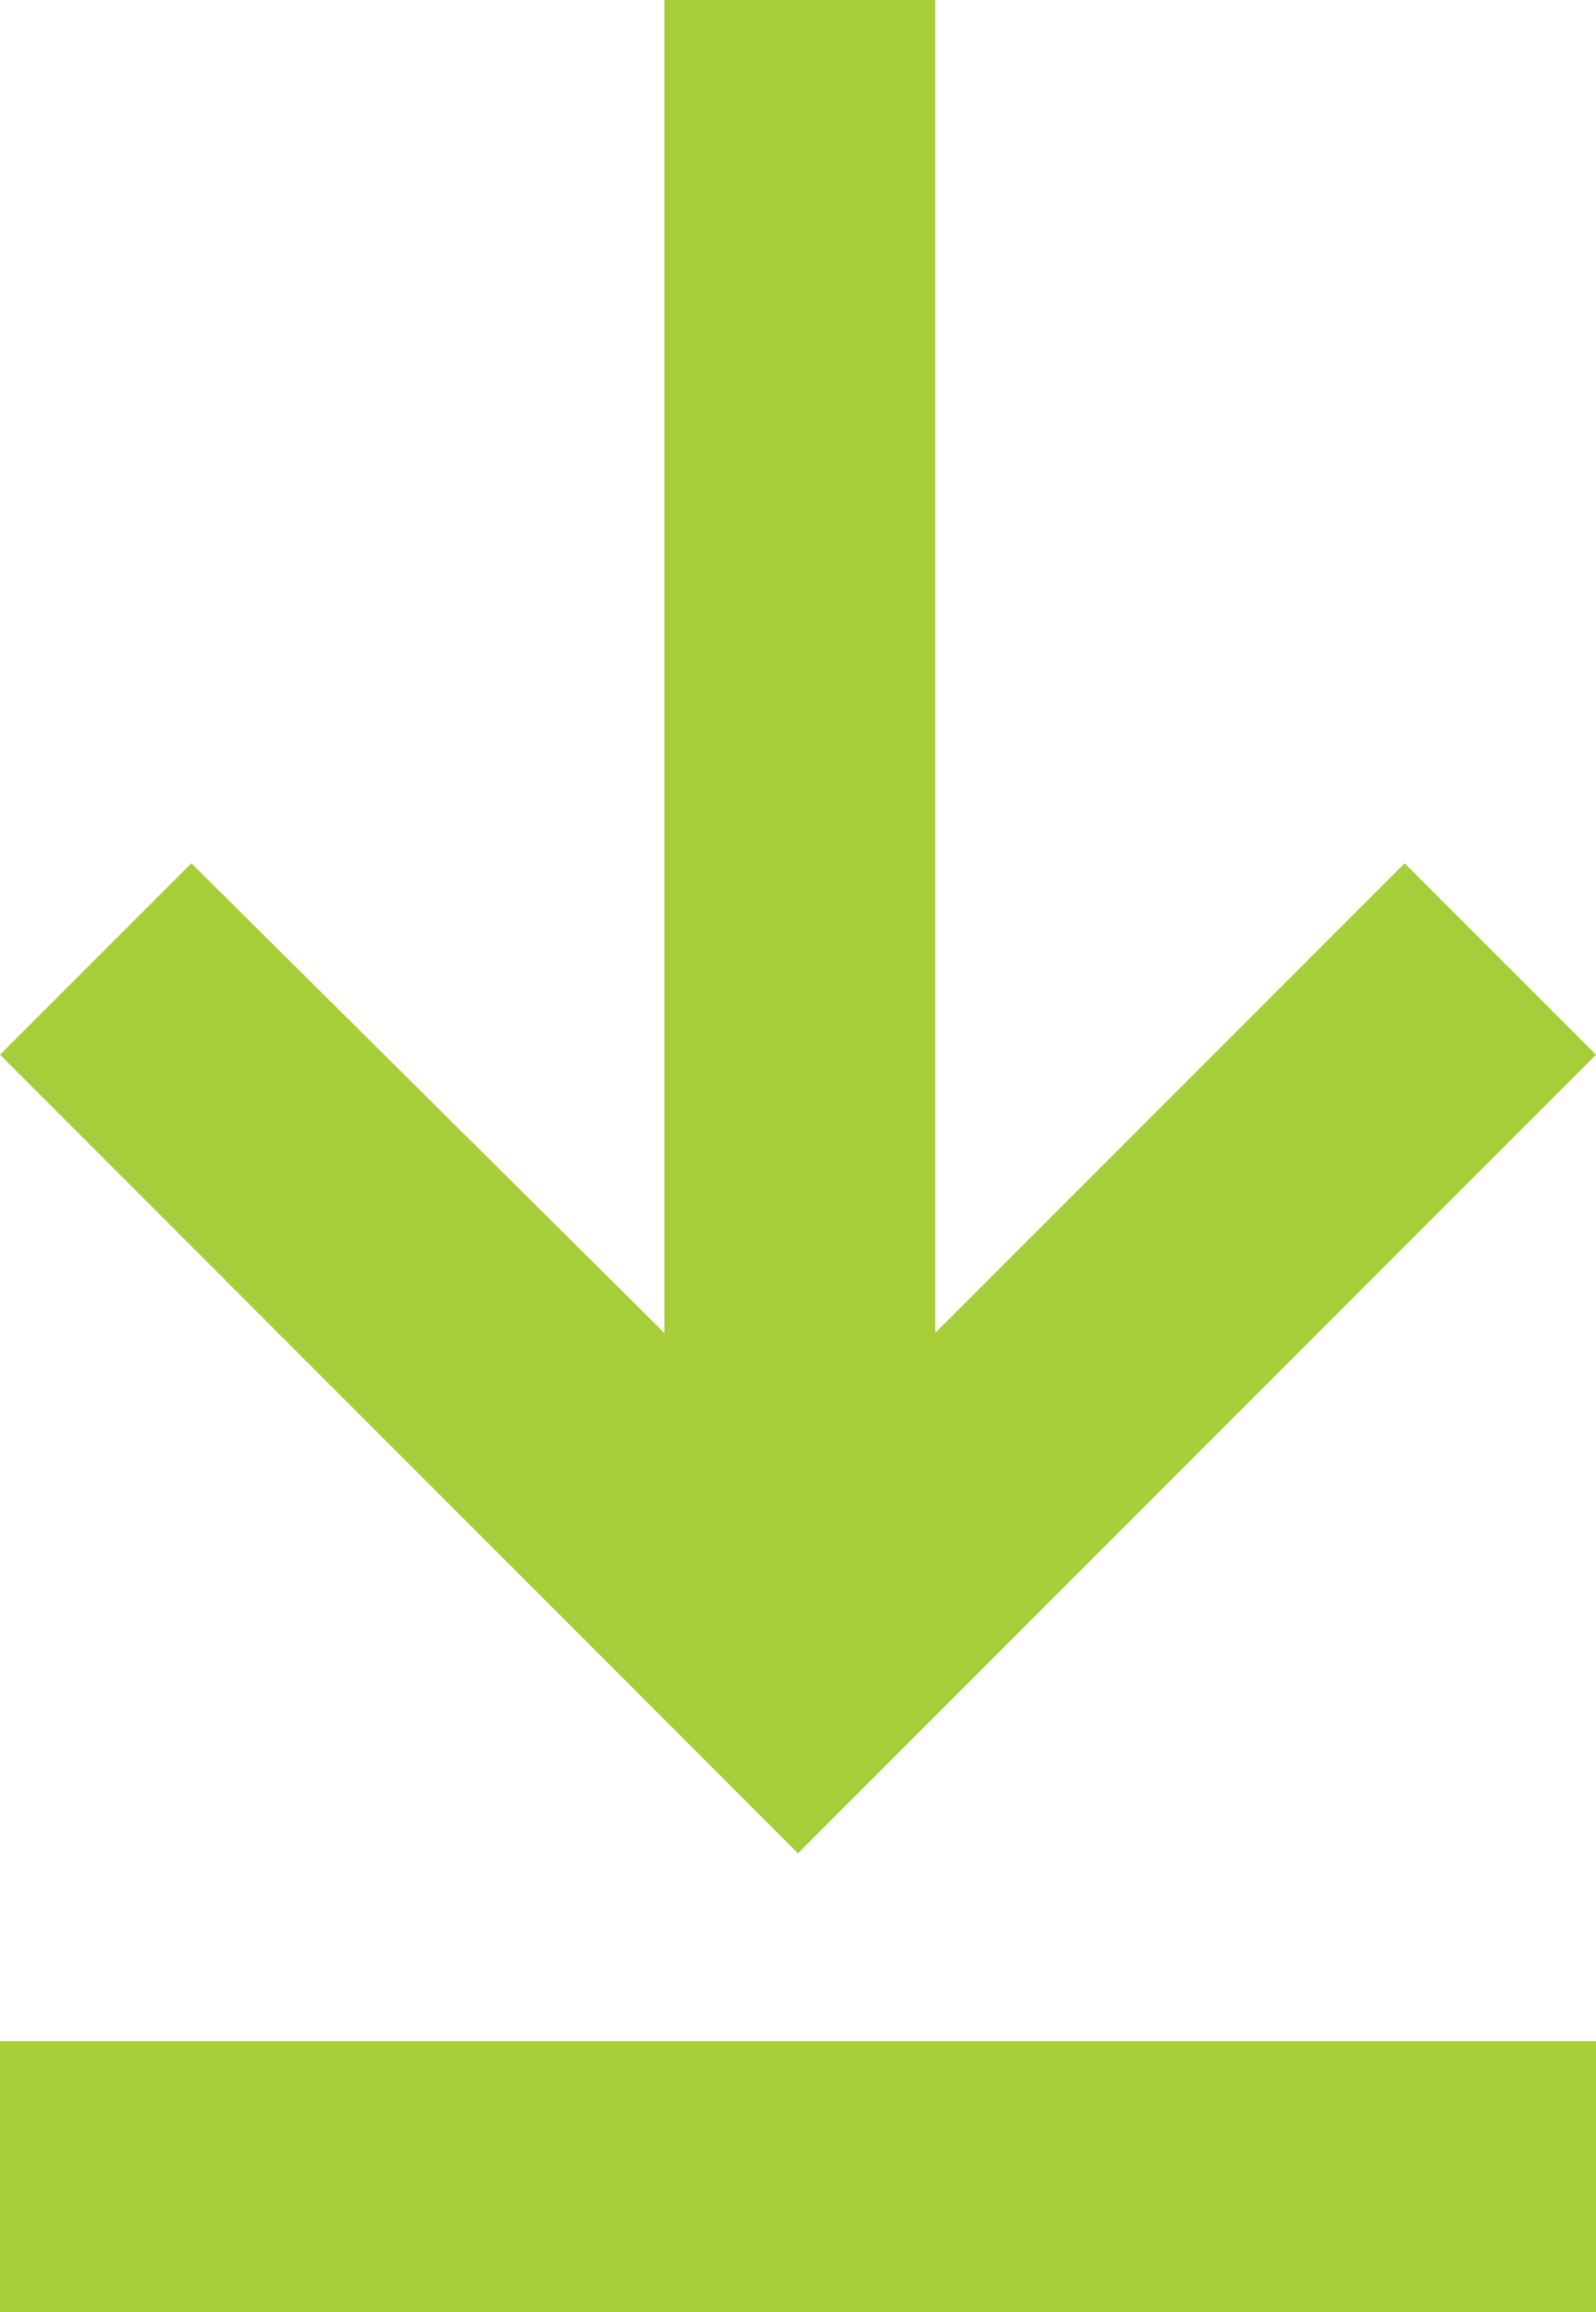 <?xml version="1.0" encoding="utf-8"?>
<!-- Generator: Adobe Illustrator 26.0.1, SVG Export Plug-In . SVG Version: 6.00 Build 0)  -->
<svg version="1.1" id="Isolation_Mode" xmlns="http://www.w3.org/2000/svg" xmlns:xlink="http://www.w3.org/1999/xlink" x="0px"
	 y="0px" width="16.578px" height="24px" viewBox="0 0 16.578 24" style="enable-background:new 0 0 16.578 24;"
	 xml:space="preserve">
<style type="text/css">
	.st0{fill:#A7CE39;}
</style>
<g>
	<polygon class="st0" points="6.901,0 6.901,13.836 1.988,8.961 0,10.948 8.289,19.237 16.578,10.948 14.59,8.961 
		9.714,13.836 9.714,0 	"/>
	<rect y="21.187" class="st0" width="16.578" height="2.813"/>
</g>
</svg>
